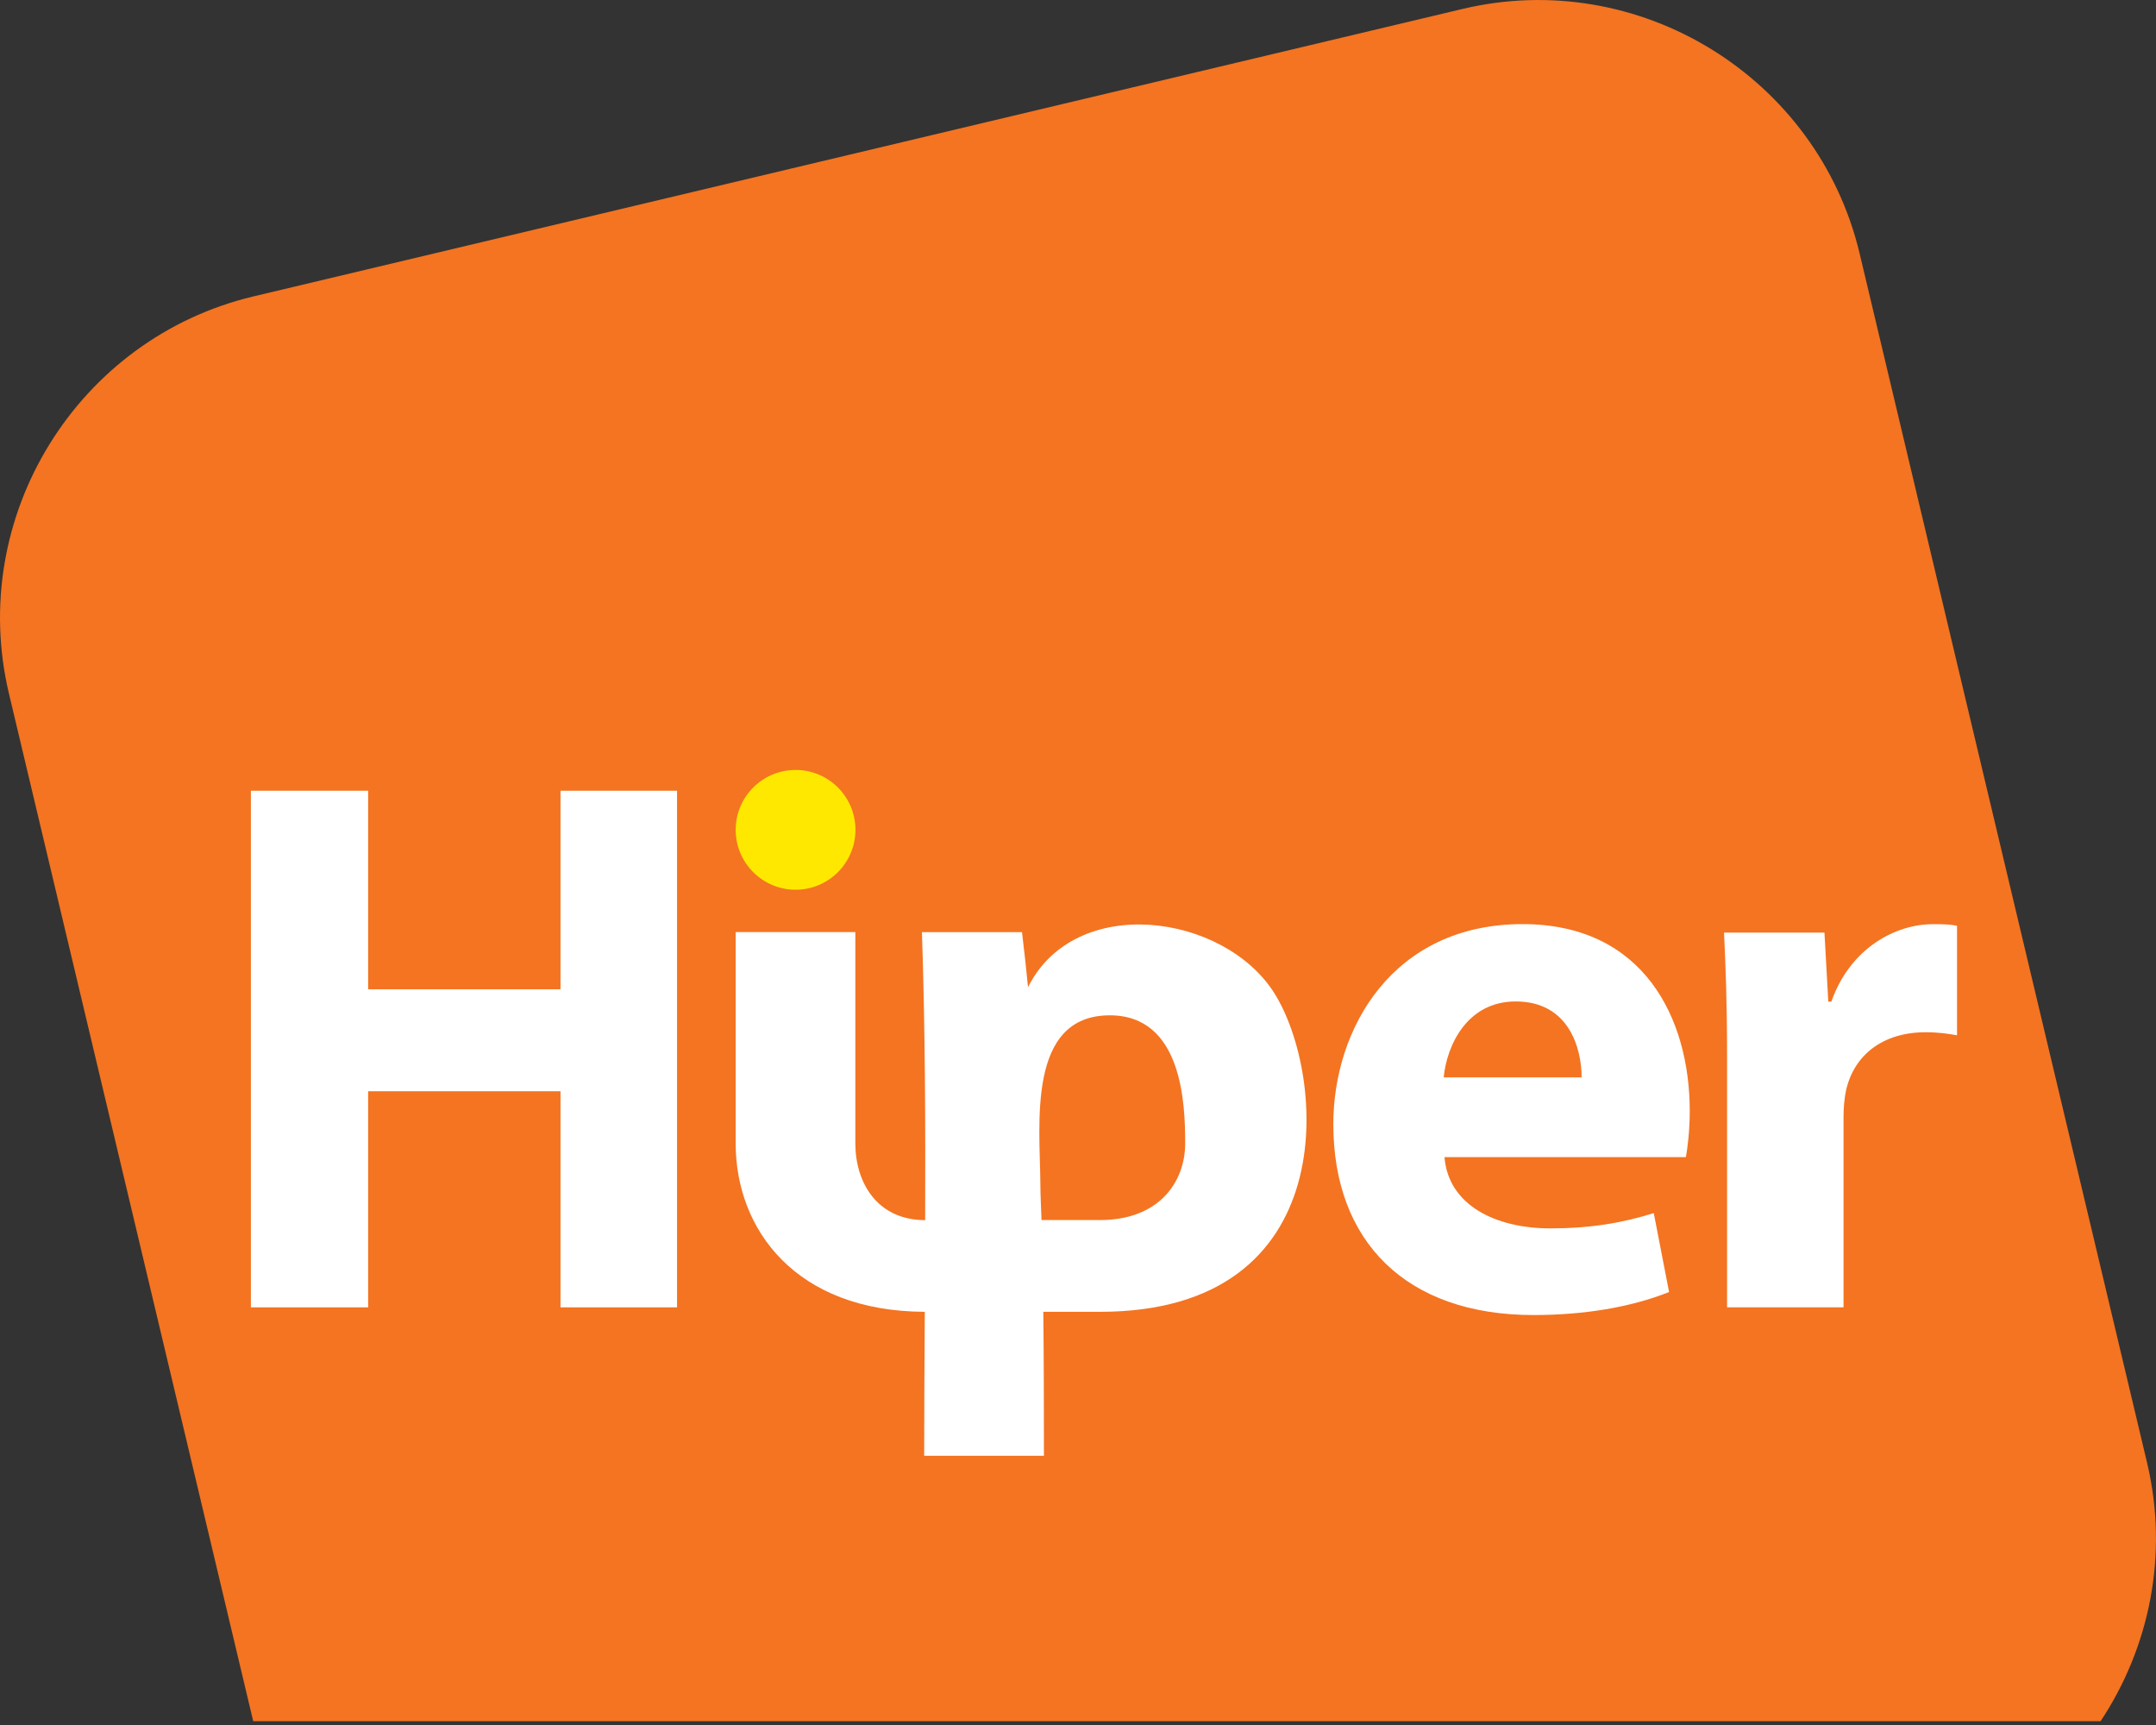 <svg xmlns="http://www.w3.org/2000/svg" width="300" height="240" viewBox="0 0 300 240" fill="none"><rect x="0" y="0" width="300" height="240" fill="#333333" stroke="none"/><g clip-path="url(#clip0_1246_7364)"><path fill-rule="evenodd" clip-rule="evenodd" d="M35.271 41.238L203.499 1.246C228.06 -4.596 252.92 10.724 258.761 35.272L298.754 203.5C301.805 216.328 299.078 229.232 292.29 239.469H35.234L1.245 96.5C-4.597 71.939 10.723 47.08 35.271 41.238Z" fill="#F47421"></path><path d="M34.91 110.014V181.891H51.226V151.825H77.992V181.891H94.208V110.014H77.992V137.639H51.226V110.014H34.91Z" fill="white"></path><path d="M234.587 160.991C234.799 159.82 235.123 157.367 235.123 154.589C235.123 141.686 228.721 128.571 211.869 128.571C193.735 128.571 185.527 143.181 185.527 156.408C185.527 172.724 195.653 182.962 213.364 182.962C220.401 182.962 226.902 181.89 232.245 179.761L230.116 168.776C225.744 170.158 221.26 170.905 215.718 170.905C208.145 170.905 201.532 167.704 200.996 160.991H234.587ZM200.884 149.894C201.308 145.522 204.085 139.332 210.91 139.332C218.371 139.332 220.077 145.946 220.077 149.894H200.884Z" fill="white"></path><path d="M240.316 181.891H256.52V155.449C256.52 154.166 256.632 152.883 256.844 151.825C257.915 146.818 261.963 143.617 267.941 143.617C269.759 143.617 271.142 143.829 272.313 144.04V128.796C271.142 128.584 270.394 128.584 268.9 128.584C263.893 128.584 257.491 131.785 254.826 139.357H254.402L253.867 129.755H239.893C240.104 134.238 240.316 139.245 240.316 146.93V181.903V181.891Z" fill="white"></path><path fill-rule="evenodd" clip-rule="evenodd" d="M110.699 107.124C115.308 107.124 119.032 110.86 119.032 115.456C119.032 120.052 115.295 123.789 110.699 123.789C106.104 123.789 102.367 120.052 102.367 115.456C102.367 110.86 106.104 107.124 110.699 107.124Z" fill="#FFE800"></path><path fill-rule="evenodd" clip-rule="evenodd" d="M144.924 169.747H153.057C161.228 169.747 164.914 164.516 164.914 159.061C164.914 153.605 164.528 141.263 154.427 141.263C142.832 141.263 144.712 156.582 144.762 164.603C144.762 166.322 144.874 168.028 144.924 169.747ZM102.354 129.68H119.018V159.073C119.018 164.528 122.045 169.747 128.733 169.759C128.783 156.532 128.733 142.907 128.285 129.692H142.209C142.52 132.233 142.794 134.786 143.044 137.352C149.62 124.2 170.357 127.089 177.332 138.199C184.543 149.67 186.984 182.513 153.07 182.513H145.173C145.248 189.176 145.26 195.865 145.26 202.541H128.596C128.596 196.126 128.646 189.413 128.683 182.513C110.673 182.451 102.366 171.017 102.366 159.086V129.692L102.354 129.68Z" fill="white"></path></g><defs><clipPath id="clip0_1246_7364"><rect width="300" height="239.469" fill="white"></rect></clipPath></defs></svg>